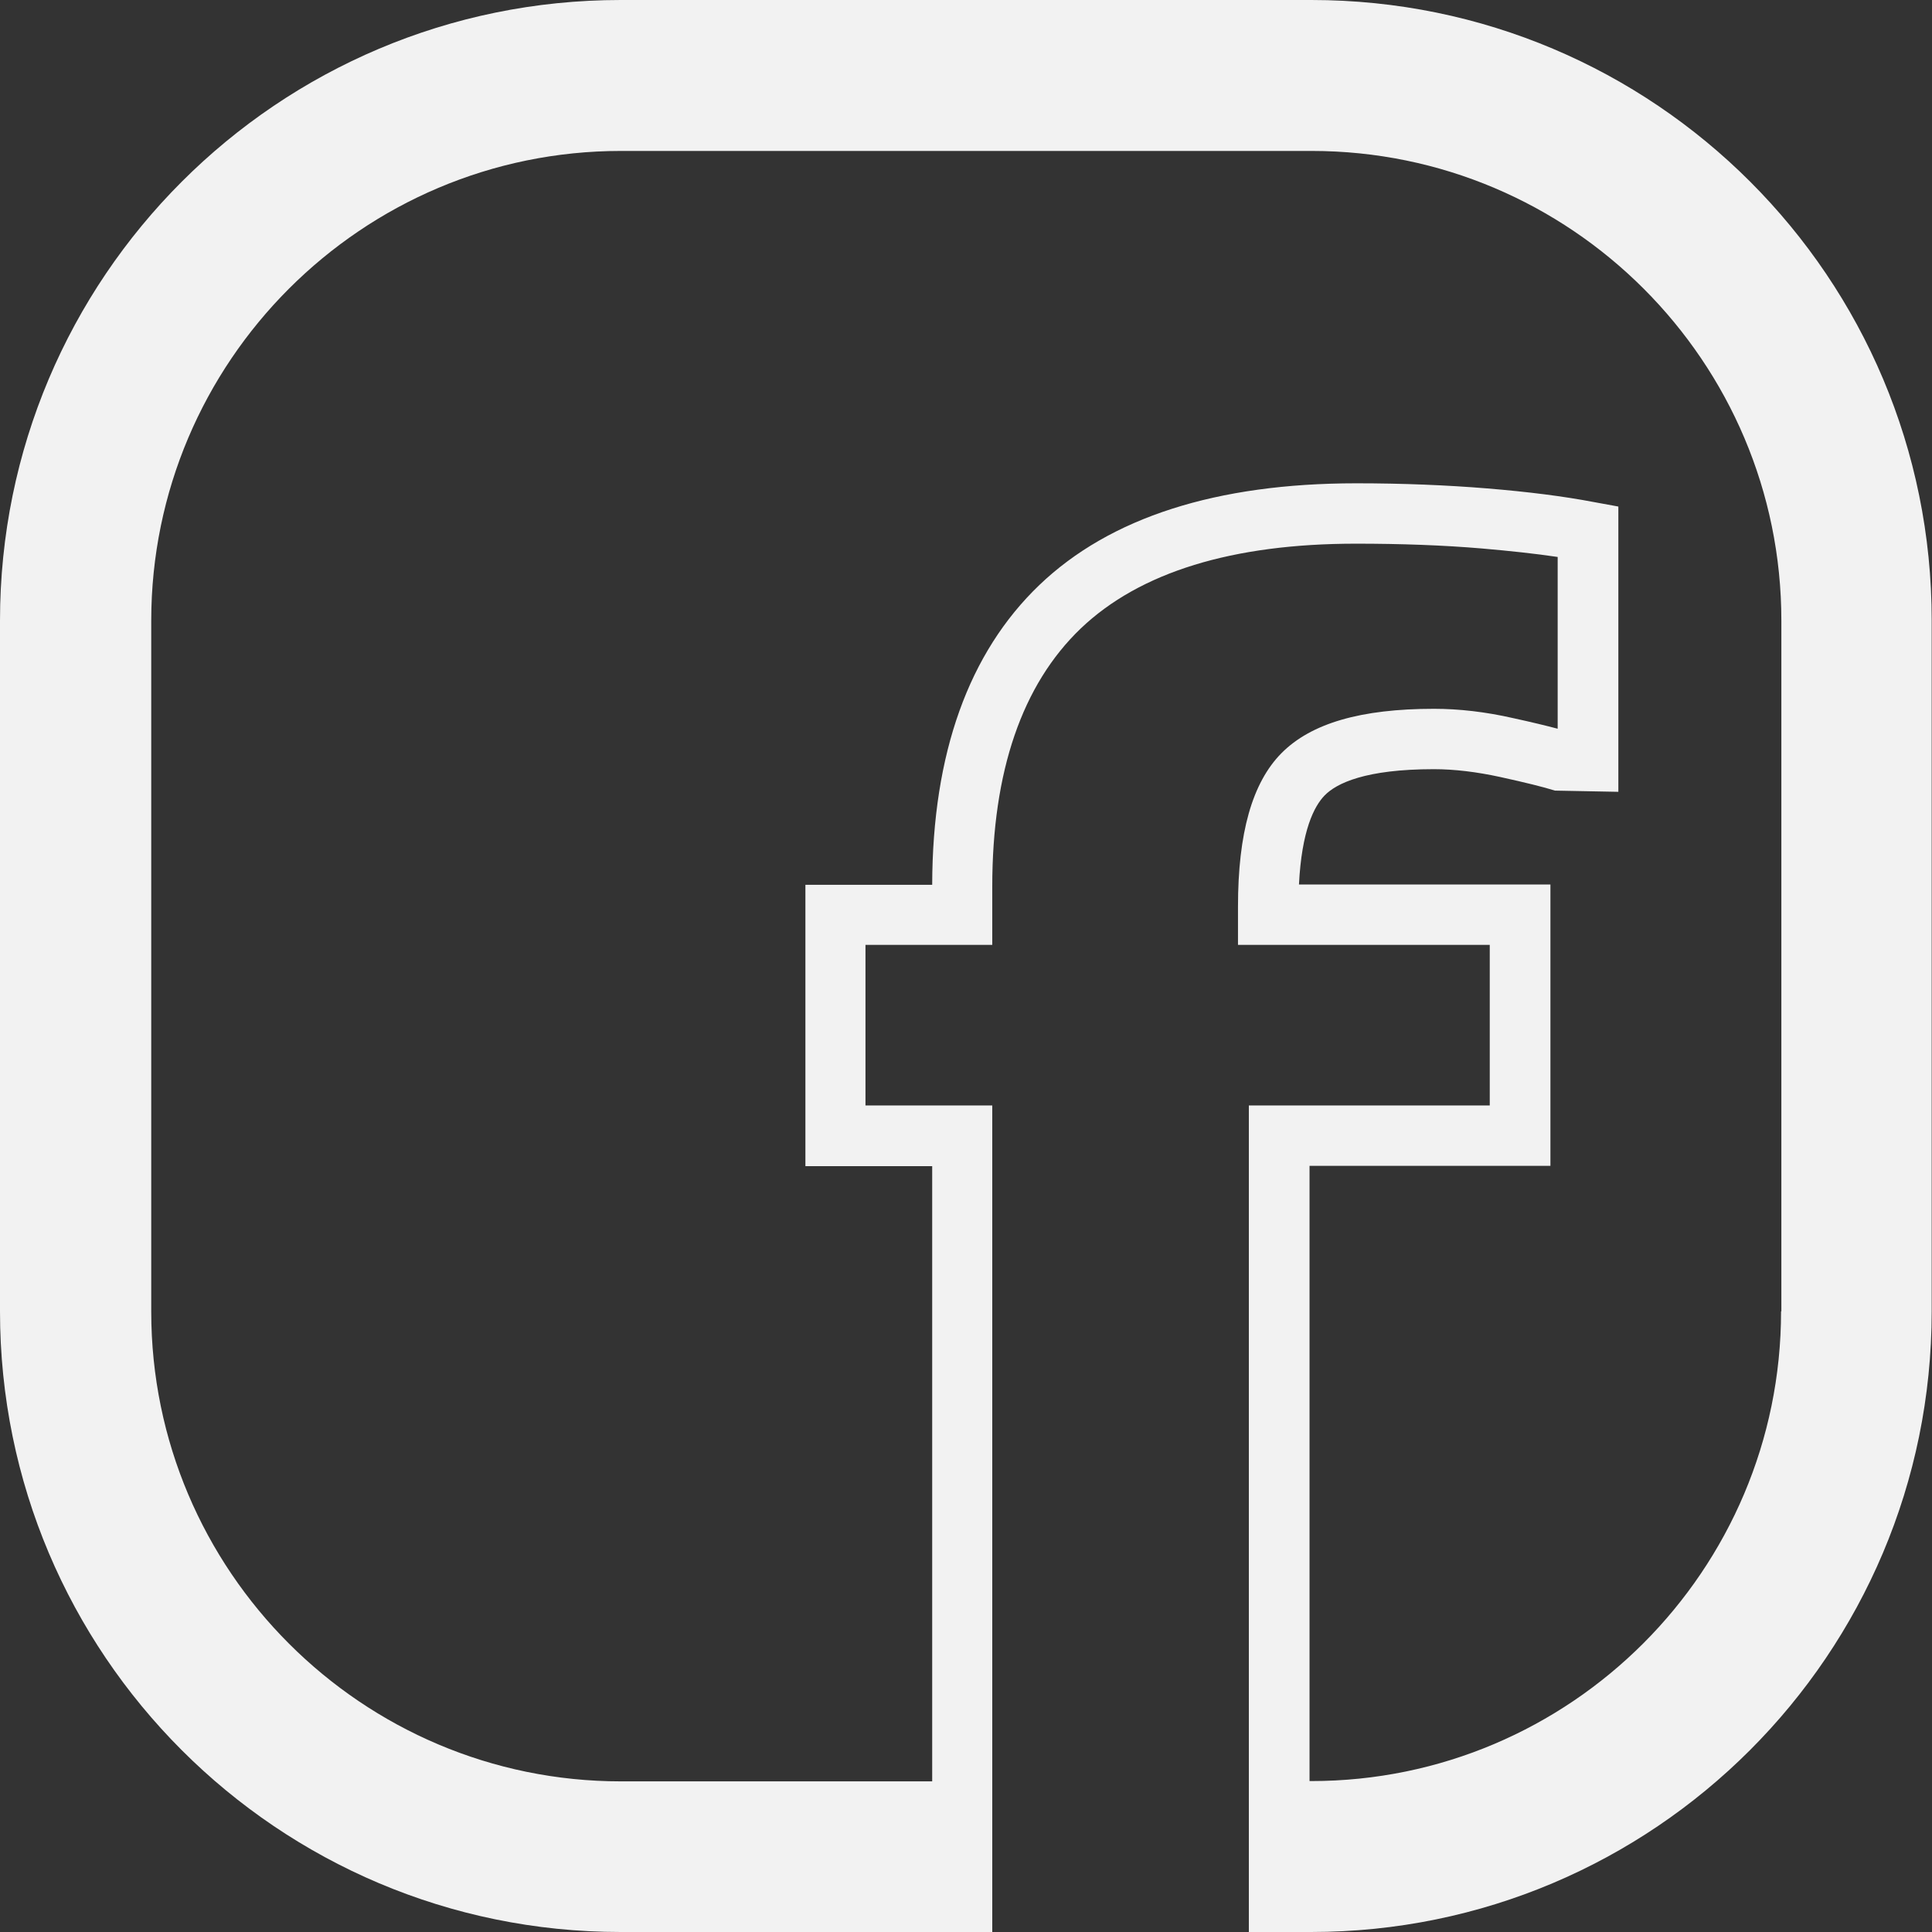 <?xml version="1.0" encoding="UTF-8"?><svg id="Layer_1" xmlns="http://www.w3.org/2000/svg" viewBox="0 0 64 64"><rect x="0" y="0" width="64" height="64" fill="#333333" stroke="none"/><path d="M43.44,0H20.56C9.2,0,0,9.2,0,20.56v22.88c0,11.35,9.2,20.56,20.56,20.56h12.31v-27.38h-4.2v-5.32h4.2v-1.93c0-3.82,.99-6.69,2.93-8.55,1.96-1.87,5.03-2.81,9.12-2.81,1.48,0,2.89,.05,4.18,.16,.92,.08,1.76,.17,2.5,.28v5.69c-.38-.1-.87-.22-1.47-.35-.92-.21-1.8-.31-2.63-.31-2.42,0-4.07,.48-5.05,1.47-.97,.98-1.44,2.65-1.44,5.08v1.27h8.34v5.32h-7.98v27.38h2.06c11.35,0,20.56-9.2,20.56-20.56V20.56C64,9.2,54.8,0,43.44,0Zm15.56,43.44c0,8.58-6.98,15.56-15.56,15.56h-.06v-20.38h7.98v-9.32h-8.33c.09-1.79,.5-2.59,.85-2.95,.39-.4,1.34-.87,3.62-.87,.68,0,1.42,.09,2.2,.26,.82,.18,1.43,.33,1.81,.45l2.1,.04v-9.45l-.82-.15c-.99-.19-2.18-.34-3.52-.45s-2.81-.17-4.34-.17c-4.63,0-8.16,1.13-10.5,3.37-2.34,2.24-3.54,5.58-3.55,9.93h-4.2v9.32h4.2v20.38h-10.31c-8.58,0-15.56-6.98-15.56-15.56V20.56c0-8.58,6.98-15.56,15.56-15.56h22.88c8.58,0,15.56,6.98,15.56,15.56v22.88Z" fill="#f2f2f2"/></svg>